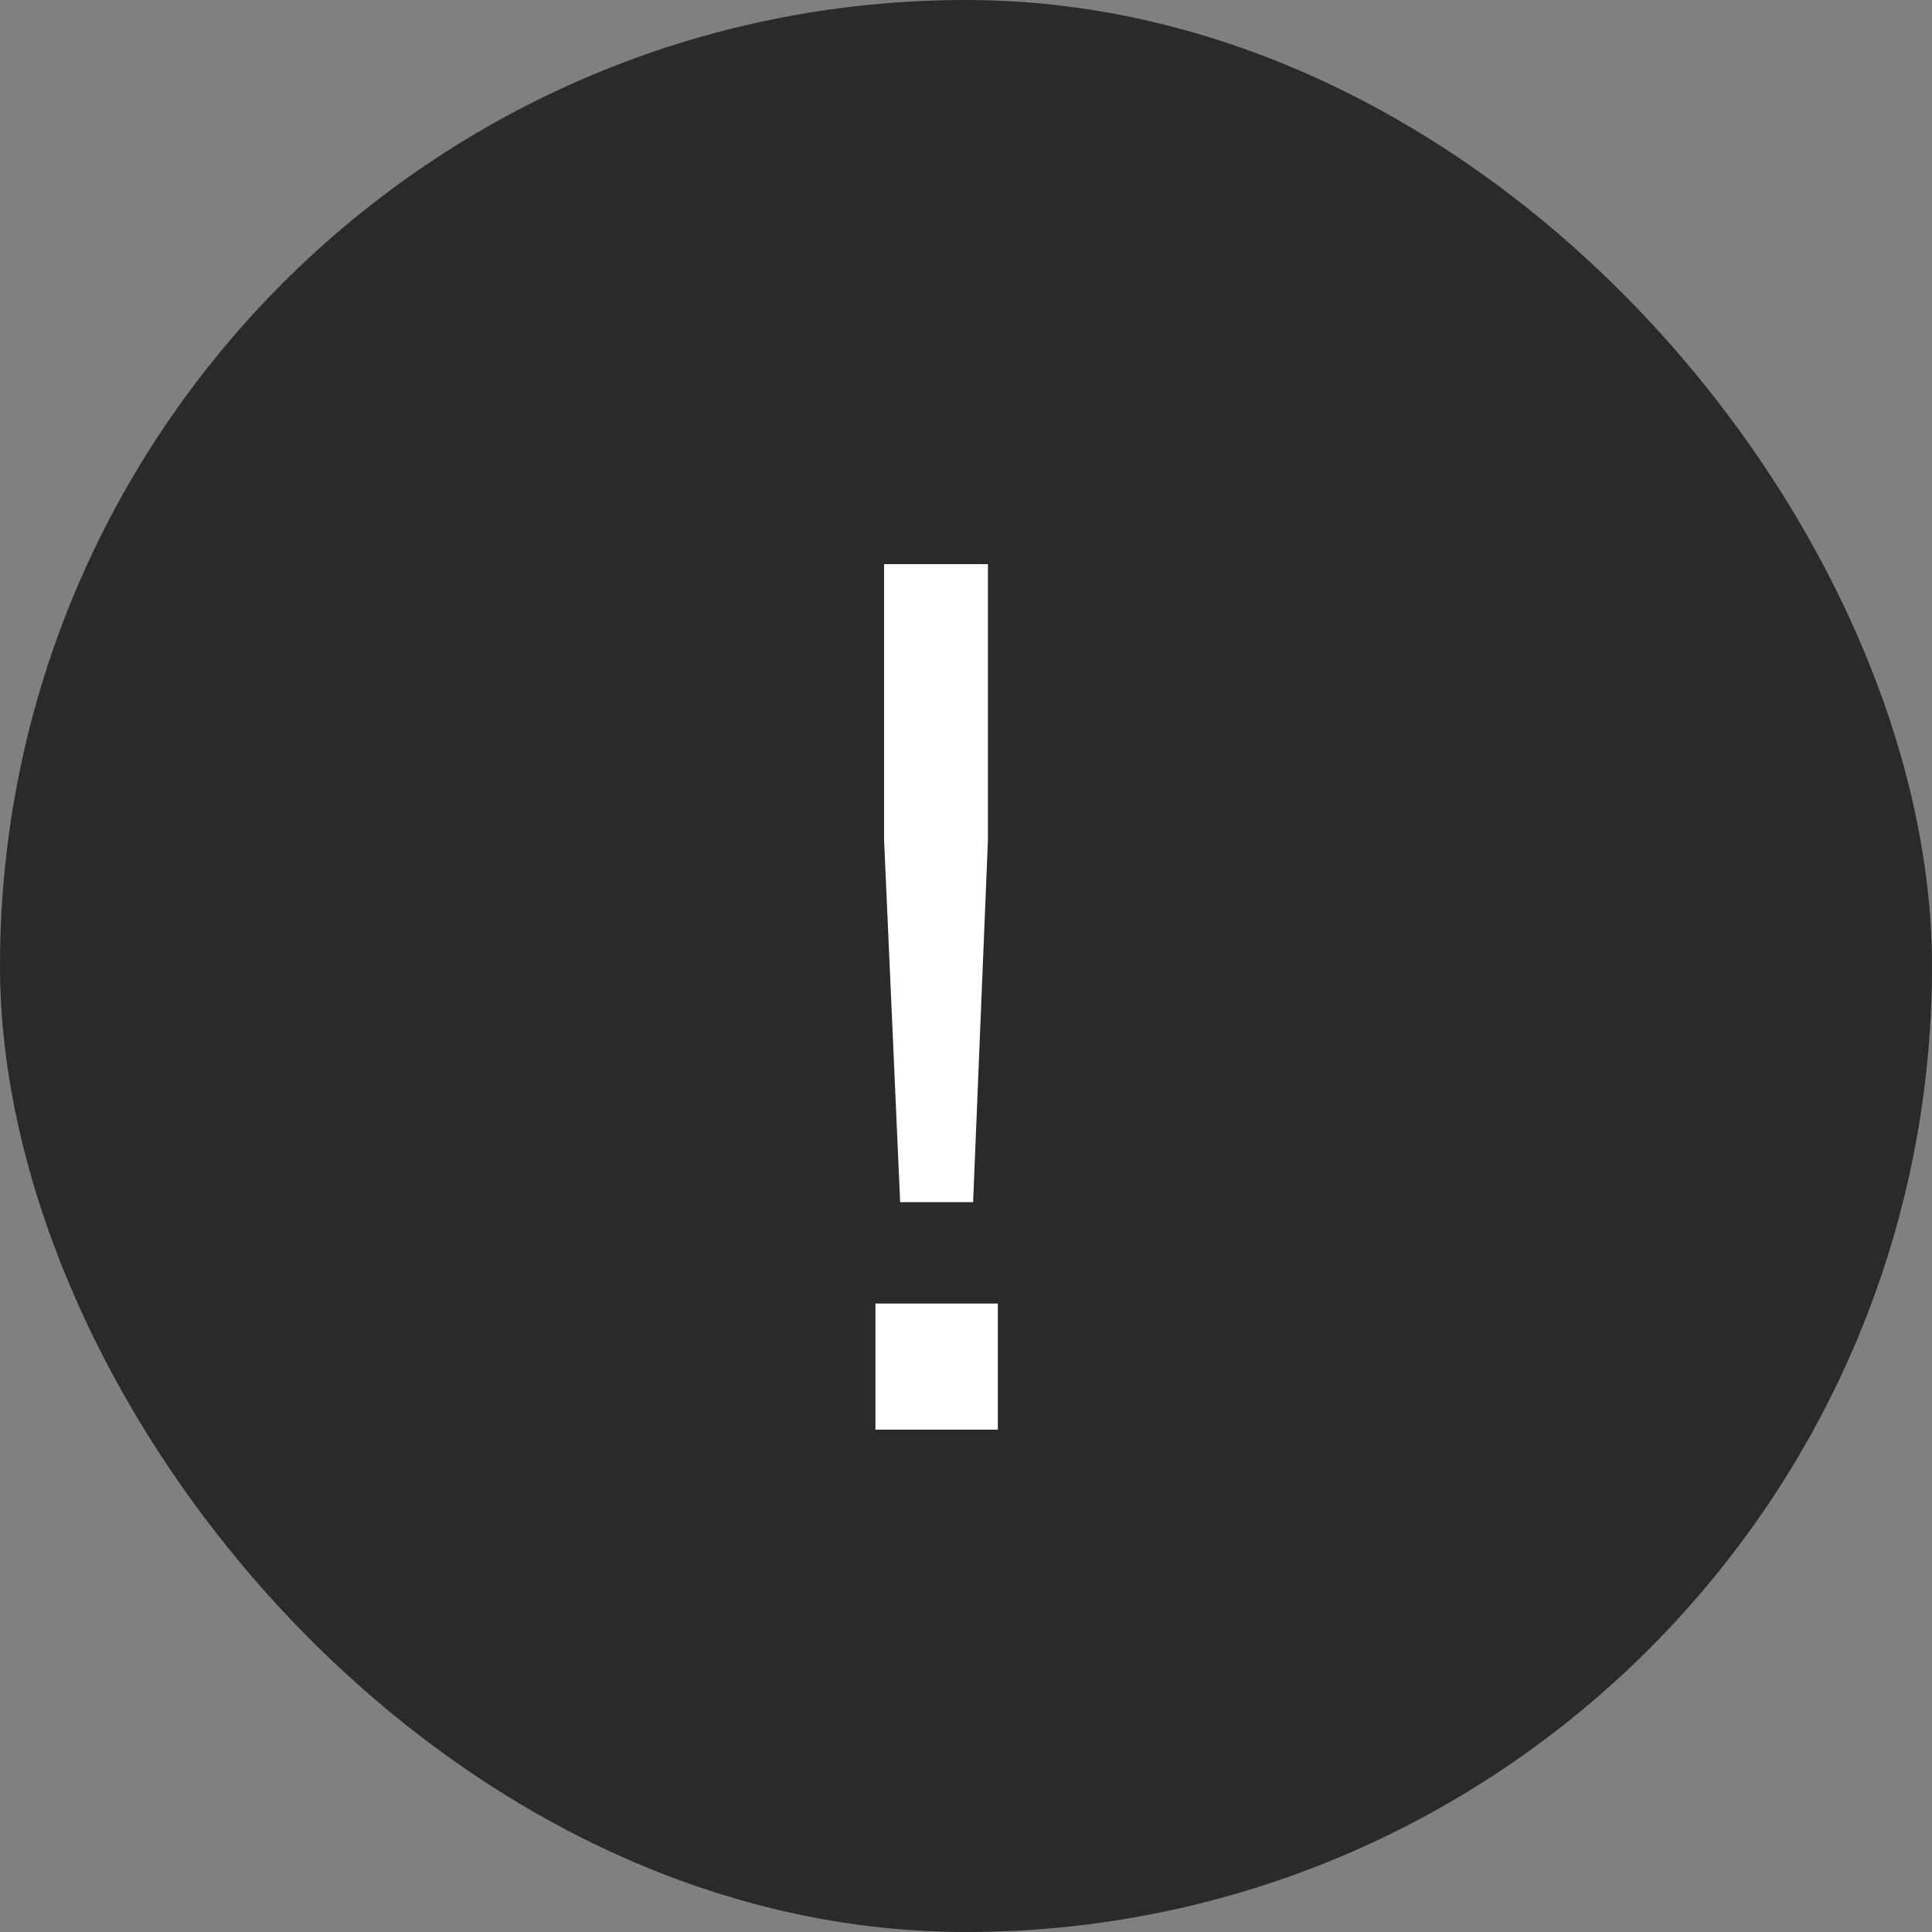 <?xml version="1.0" encoding="UTF-8"?> <svg xmlns="http://www.w3.org/2000/svg" width="25" height="25" viewBox="0 0 25 25" fill="none"><rect x="0" y="0" width="25" height="25" fill="#808080" stroke="none"/> <rect width="25" height="25" rx="12.5" fill="#2A2A2A"></rect> <path d="M11.648 15.556L11.44 10.868V7.3H12.784V10.868L12.592 15.556H11.648ZM11.328 18.5V16.868H12.912V18.5H11.328Z" fill="white"></path> </svg> 